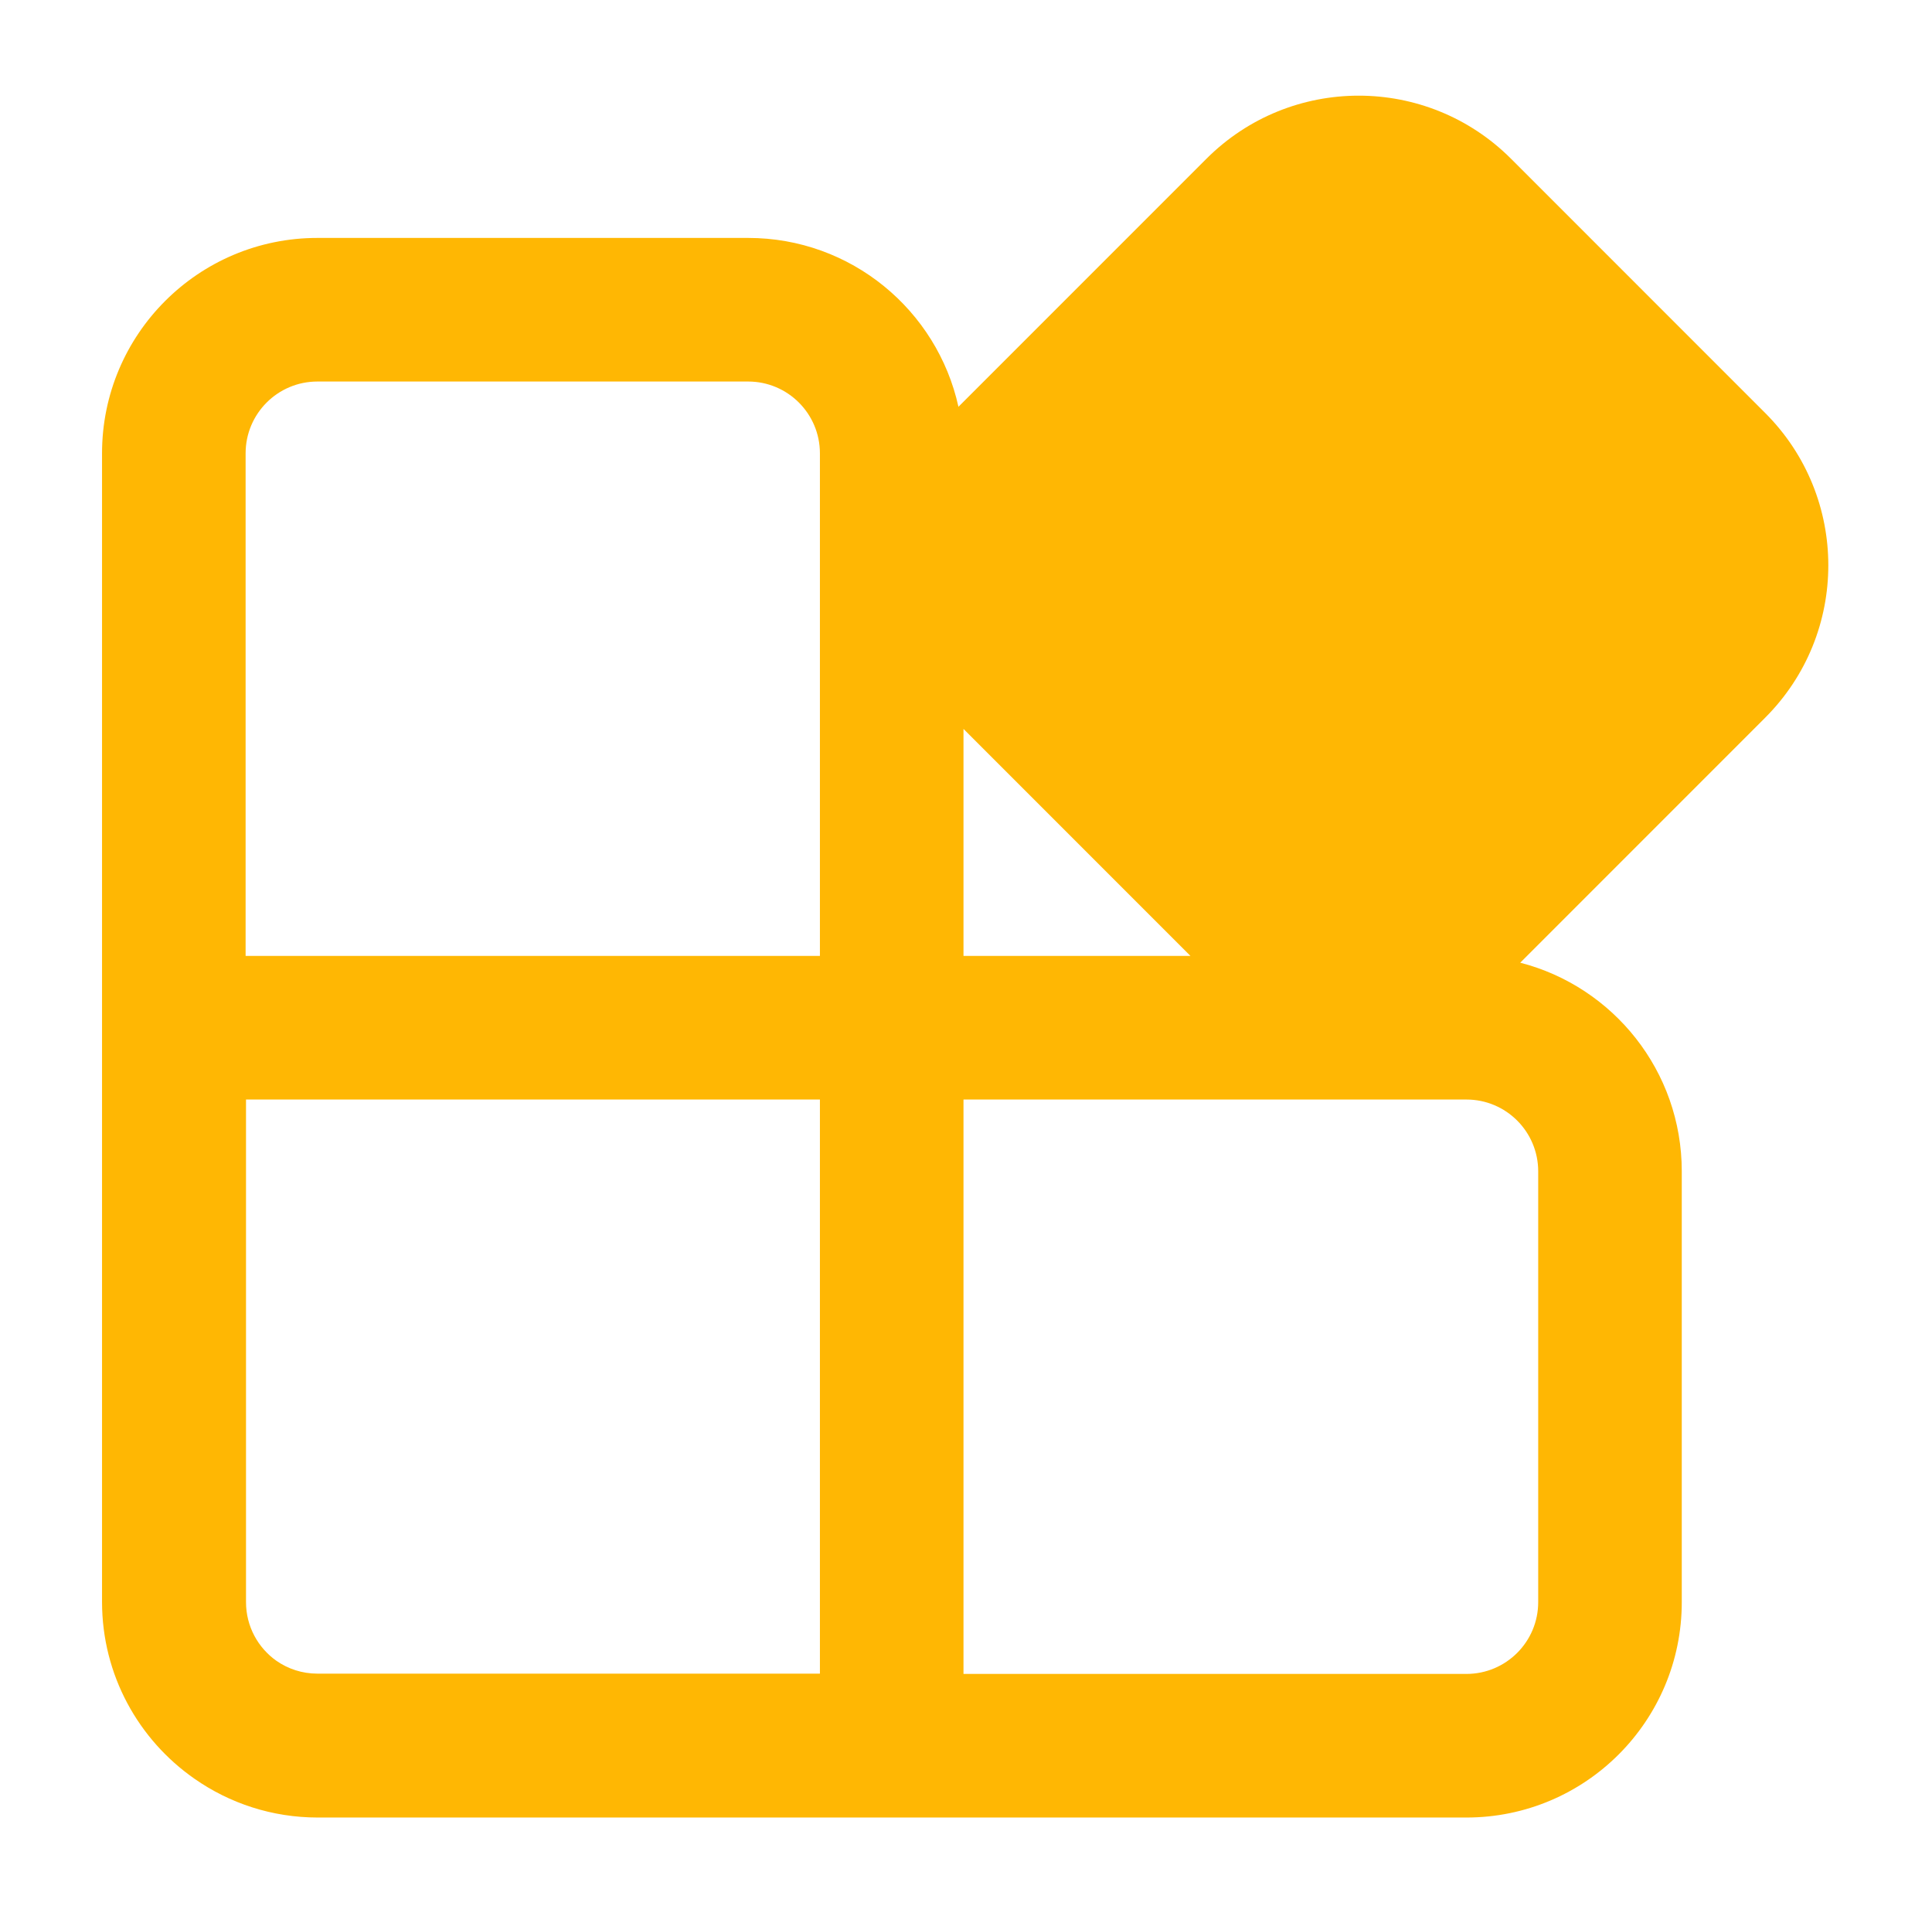 <svg xmlns="http://www.w3.org/2000/svg" fill="none" viewBox="0 0 101 100" height="100" width="101">
<path fill="#FFB703" d="M78.993 8.298C74.596 3.901 67.466 3.901 63.07 8.298L50.105 21.262C48.994 16.213 44.493 12.436 39.11 12.436H16.593C10.375 12.436 5.334 17.477 5.334 23.695V83.726C5.334 87.556 7.247 90.94 10.169 92.974C11.995 94.251 14.217 95 16.614 95H76.66C82.878 95 87.919 89.959 87.919 83.741V61.224C87.919 55.977 84.33 51.569 79.474 50.319L92.282 37.51C96.679 33.113 96.679 25.985 92.282 21.588L78.993 8.298ZM50.369 38.099L62.234 49.965H50.369V38.099ZM42.863 49.965H12.84V23.695C12.84 21.622 14.52 19.942 16.593 19.942H39.11C41.183 19.942 42.863 21.622 42.863 23.695V49.965ZM14.449 86.807C13.488 86.128 12.861 85.007 12.861 83.741V57.471H42.863V87.479H16.593C15.796 87.479 15.057 87.231 14.449 86.807ZM50.369 87.494V57.471H76.66C78.733 57.471 80.413 59.151 80.413 61.224V83.741C80.413 85.814 78.733 87.494 76.66 87.494H50.369Z"></path>
</svg>
